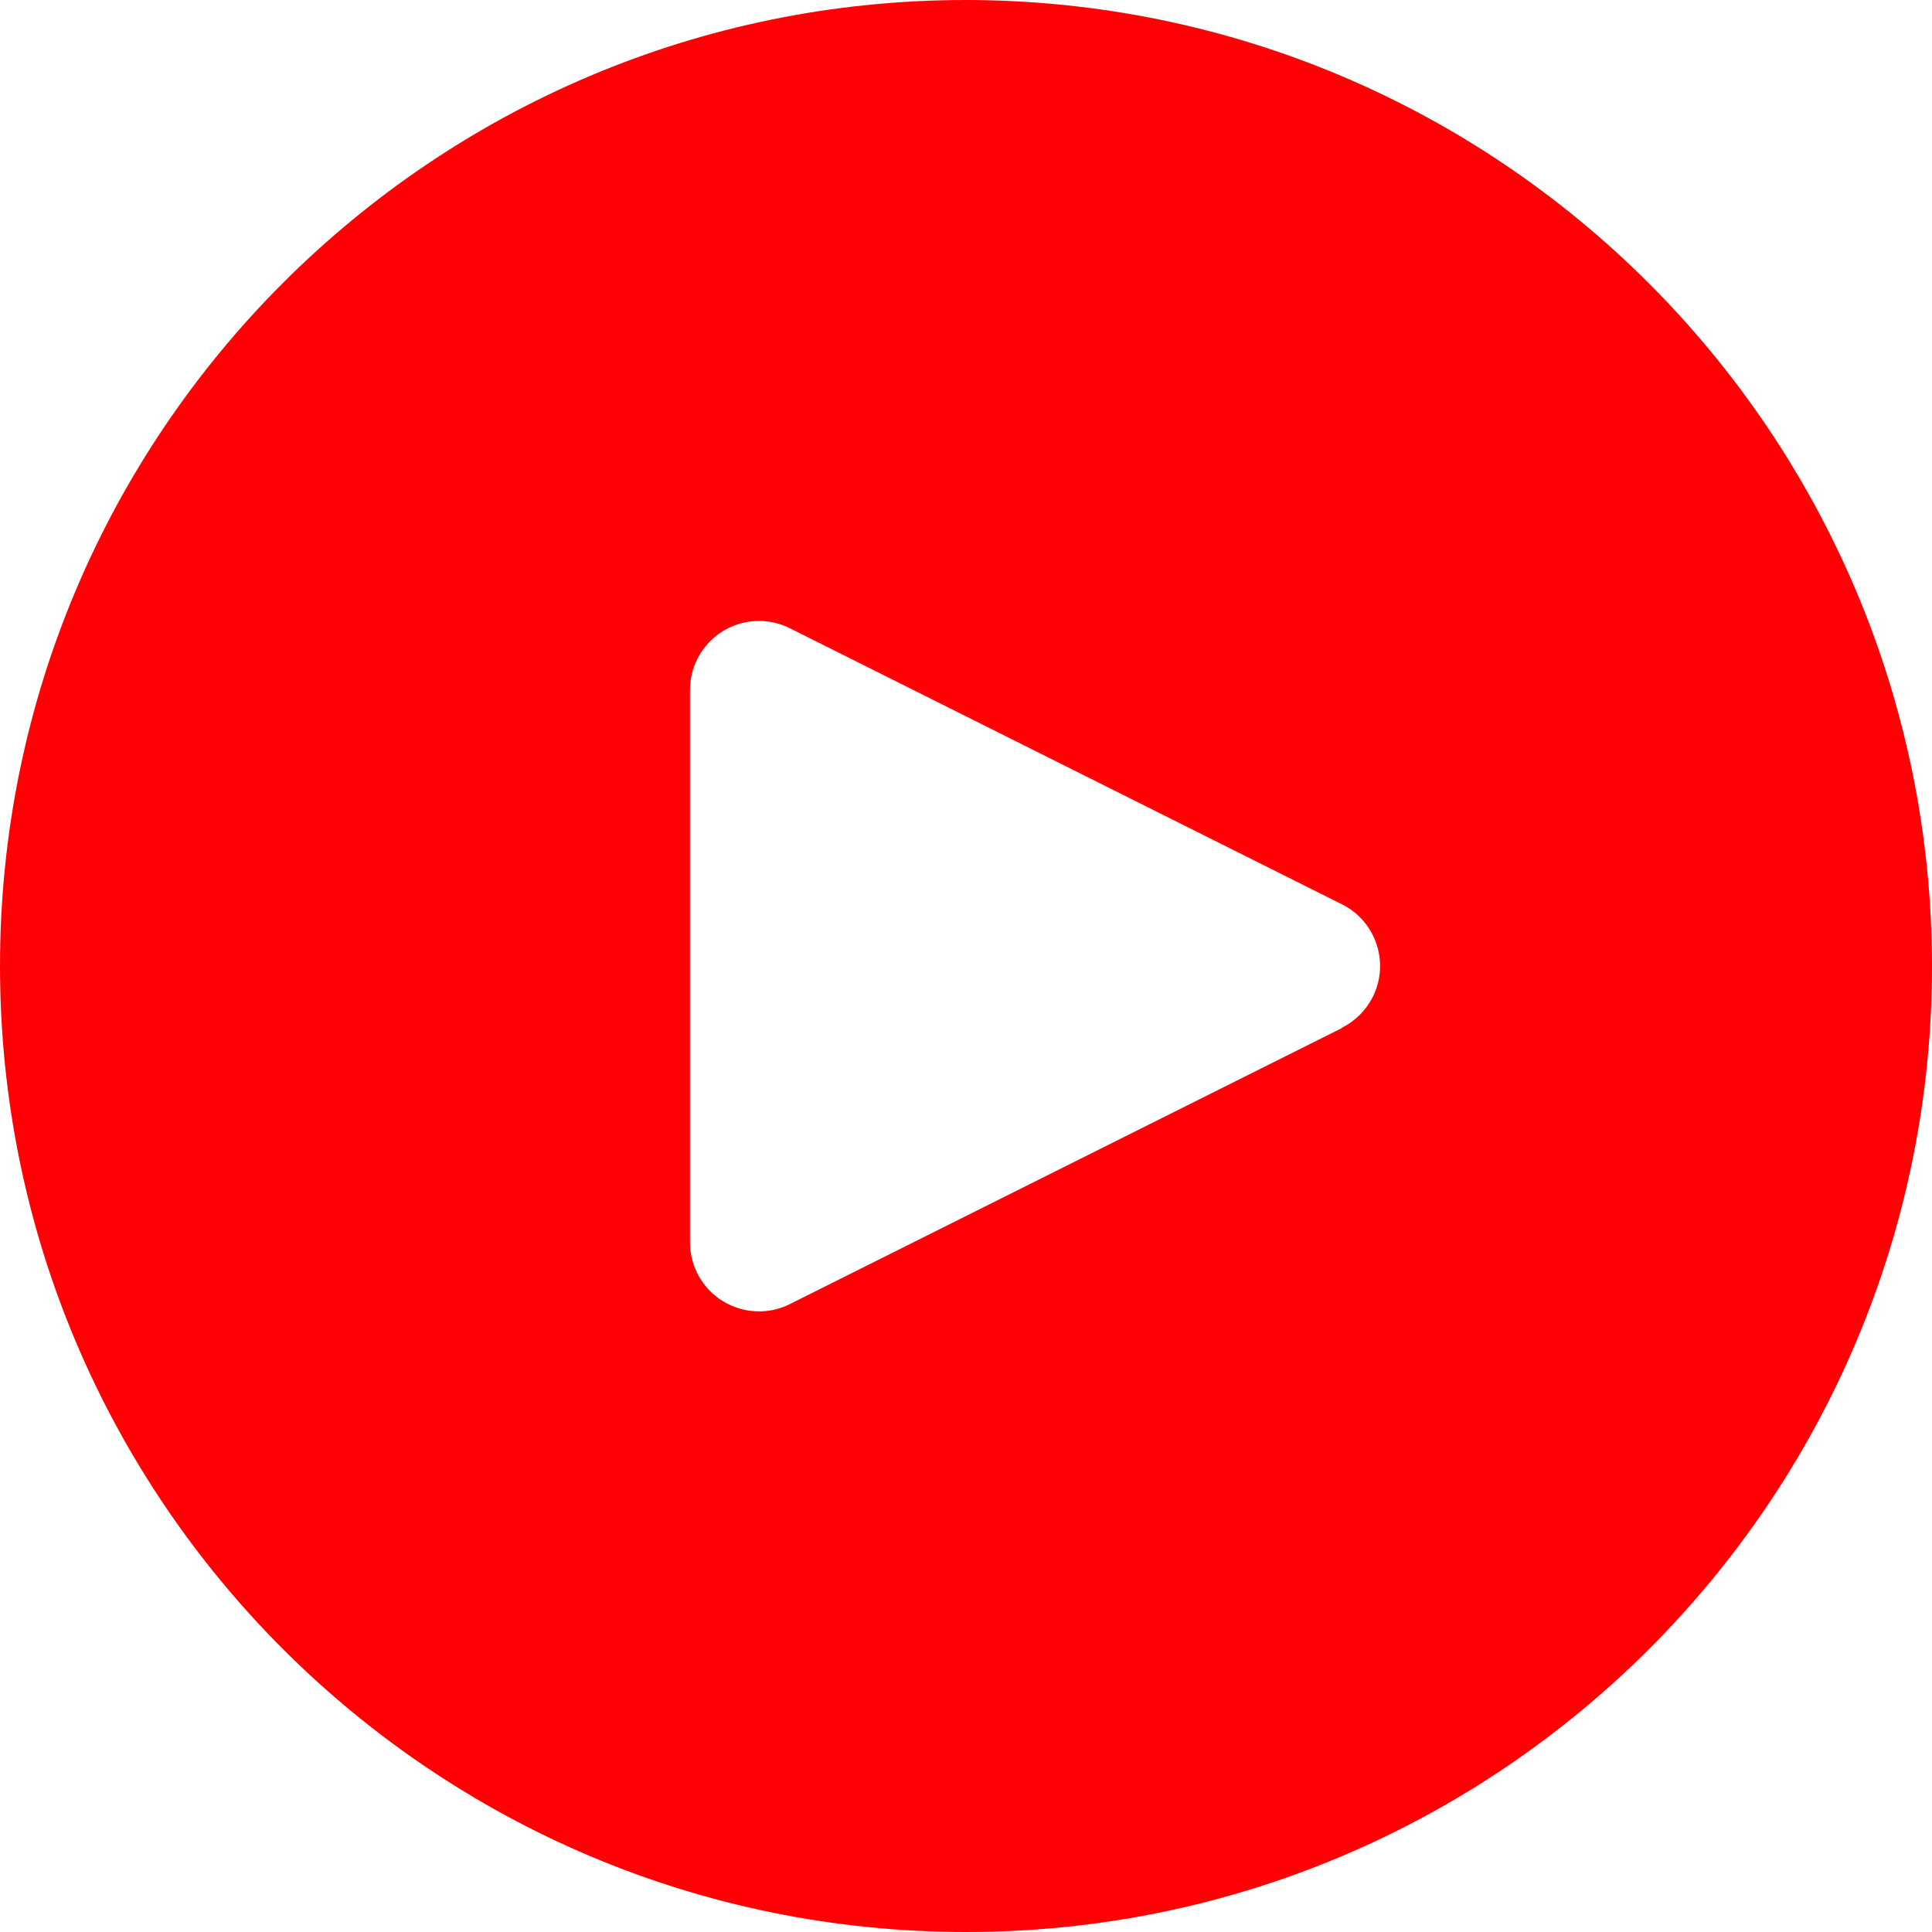 <svg width="52" height="52" viewBox="0 0 52 52" fill="none" xmlns="http://www.w3.org/2000/svg">
<g id="fi_860780" clip-path="url(#clip0_1078_12161)">
<g id="Group">
<g id="Group_2">
<path id="Vector" d="M26 0C11.641 0 0 11.641 0 26C0 40.359 11.641 52 26 52C40.359 52 52 40.359 52 26C51.985 11.647 40.353 0.015 26 0ZM36.95 26.828C36.77 27.189 36.477 27.482 36.116 27.662V27.671L21.259 35.1C20.341 35.558 19.226 35.186 18.767 34.269C18.637 34.008 18.57 33.72 18.571 33.428V18.572C18.571 17.546 19.402 16.714 20.428 16.713C20.716 16.713 21.001 16.78 21.259 16.909L36.116 24.338C37.034 24.795 37.407 25.91 36.95 26.828Z" fill="#FF0105"/>
</g>
</g>
</g>
<defs>
<clipPath id="clip0_1078_12161">
<rect width="52" height="52" fill="white"/>
</clipPath>
</defs>
</svg>
